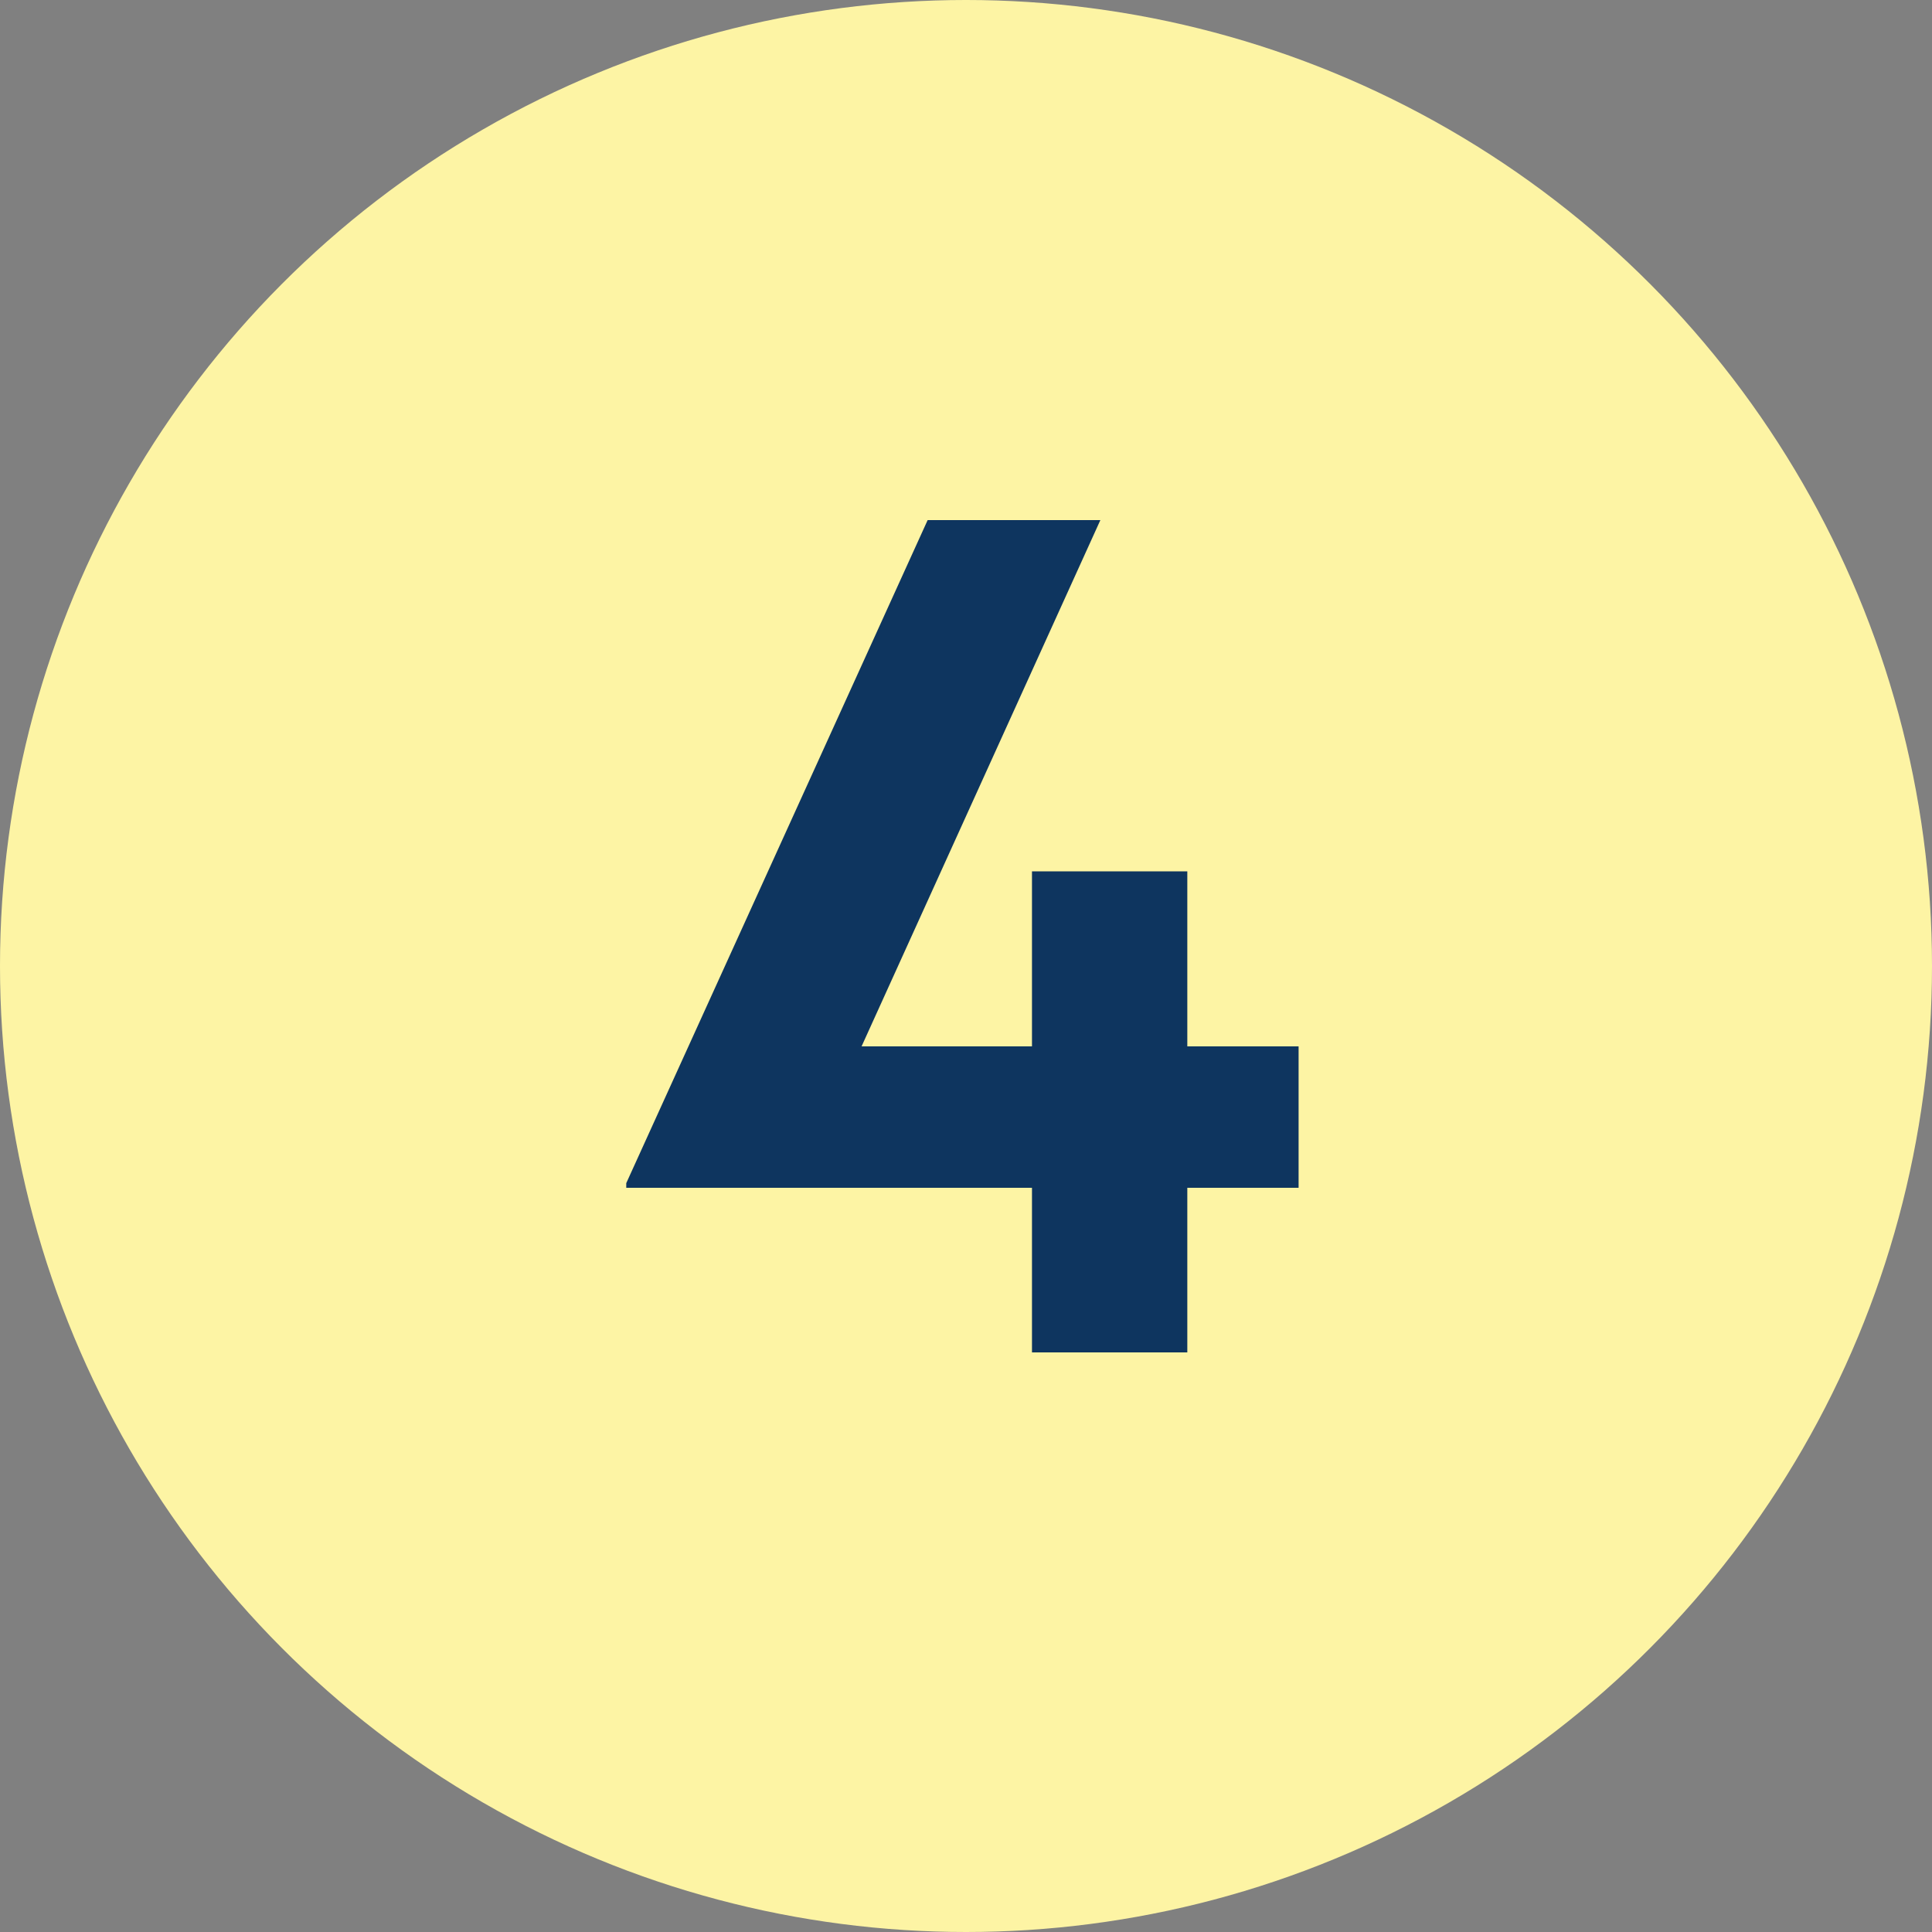 <svg width="40" height="40" viewBox="0 0 40 40" fill="none" xmlns="http://www.w3.org/2000/svg">
<rect x="0" y="0" width="40" height="40" fill="#808080" stroke="none"/>
<circle cx="20" cy="20" r="20" fill="#FDF4A4"/>
<path d="M17.838 21.664H21.366V18.04H24.582V21.664H26.886V24.592H24.582V28H21.366V24.592H12.966V24.496L19.206 10.768H22.782L17.838 21.664Z" fill="#0E355F"/>
</svg>
